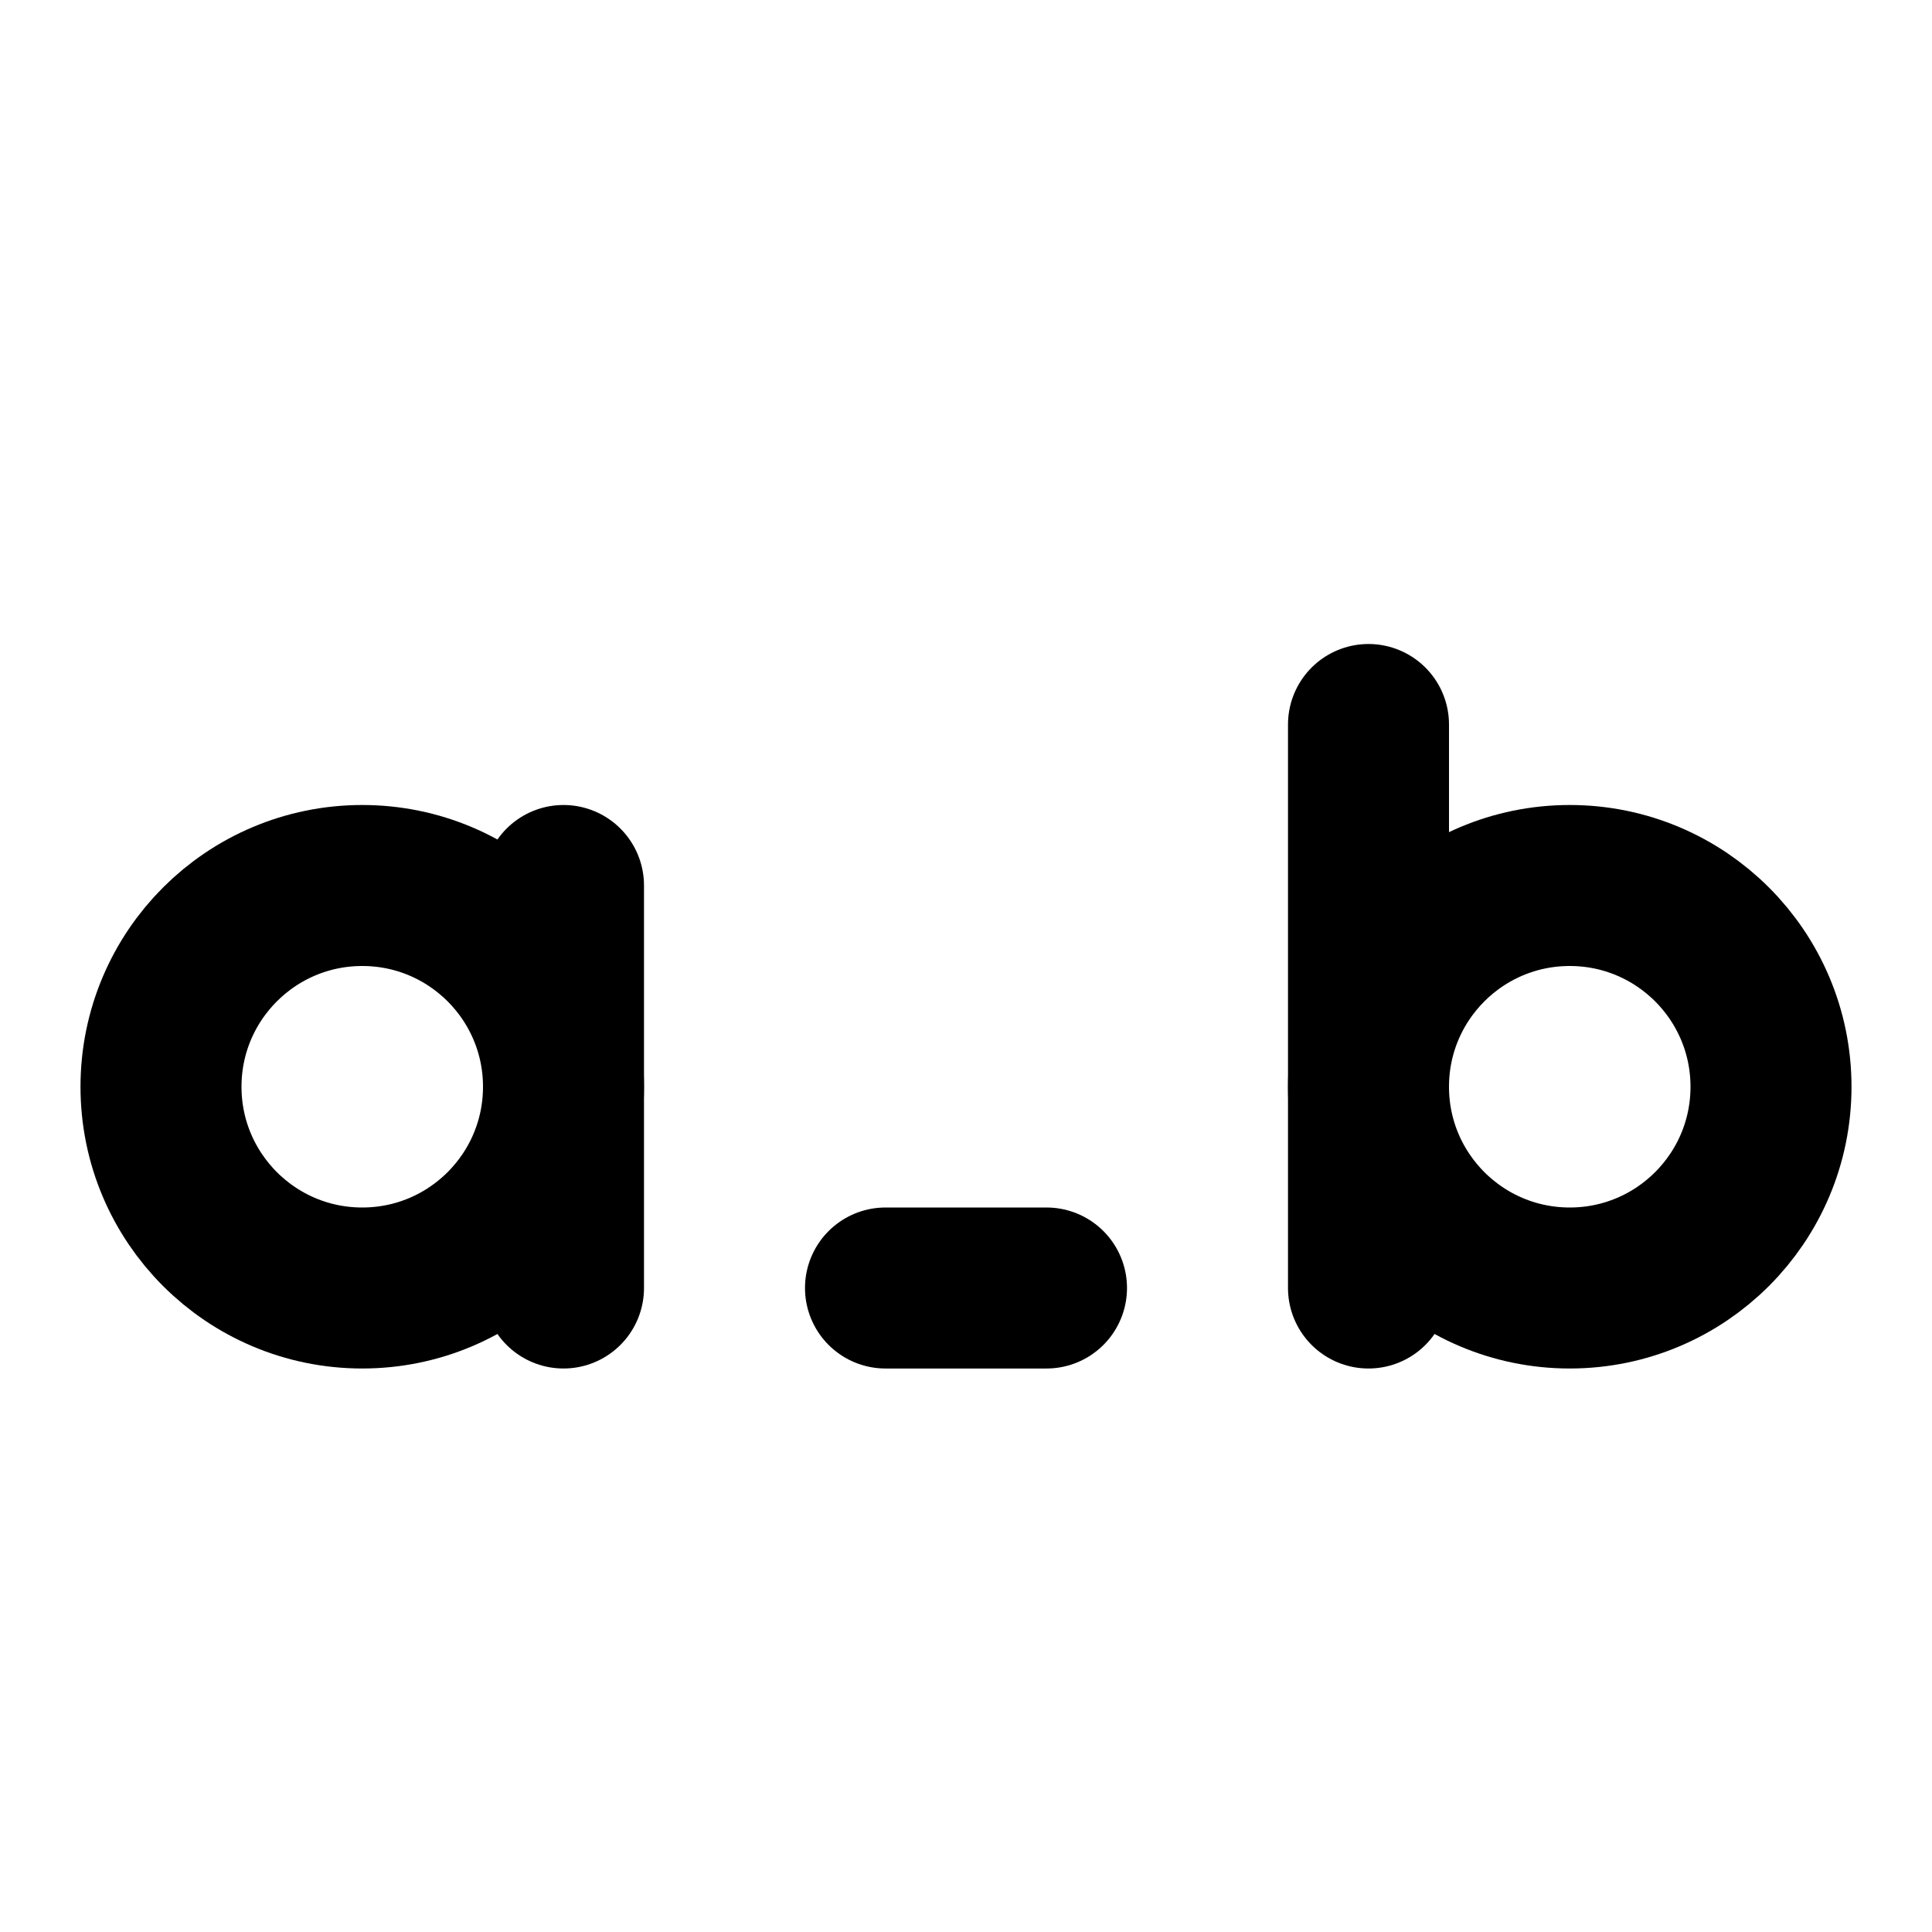 <!-- @license @lucide/lab v0.1.2 - ISC -->
<svg
  class="lucide lucide-case-snake"
  xmlns="http://www.w3.org/2000/svg"
  width="24"
  height="24"
  viewBox="0 0 24 24"
  fill="none"
  stroke="currentColor"
  stroke-width="2"
  stroke-linecap="round"
  stroke-linejoin="round"
>
  <path d="M7 11v5" />
  <circle cx="4.5" cy="13.5" r="2.5" />
  <path d="M11 16h2" />
  <circle cx="19.5" cy="13.5" r="2.5" />
  <path d="M17 9v7" />
</svg>
